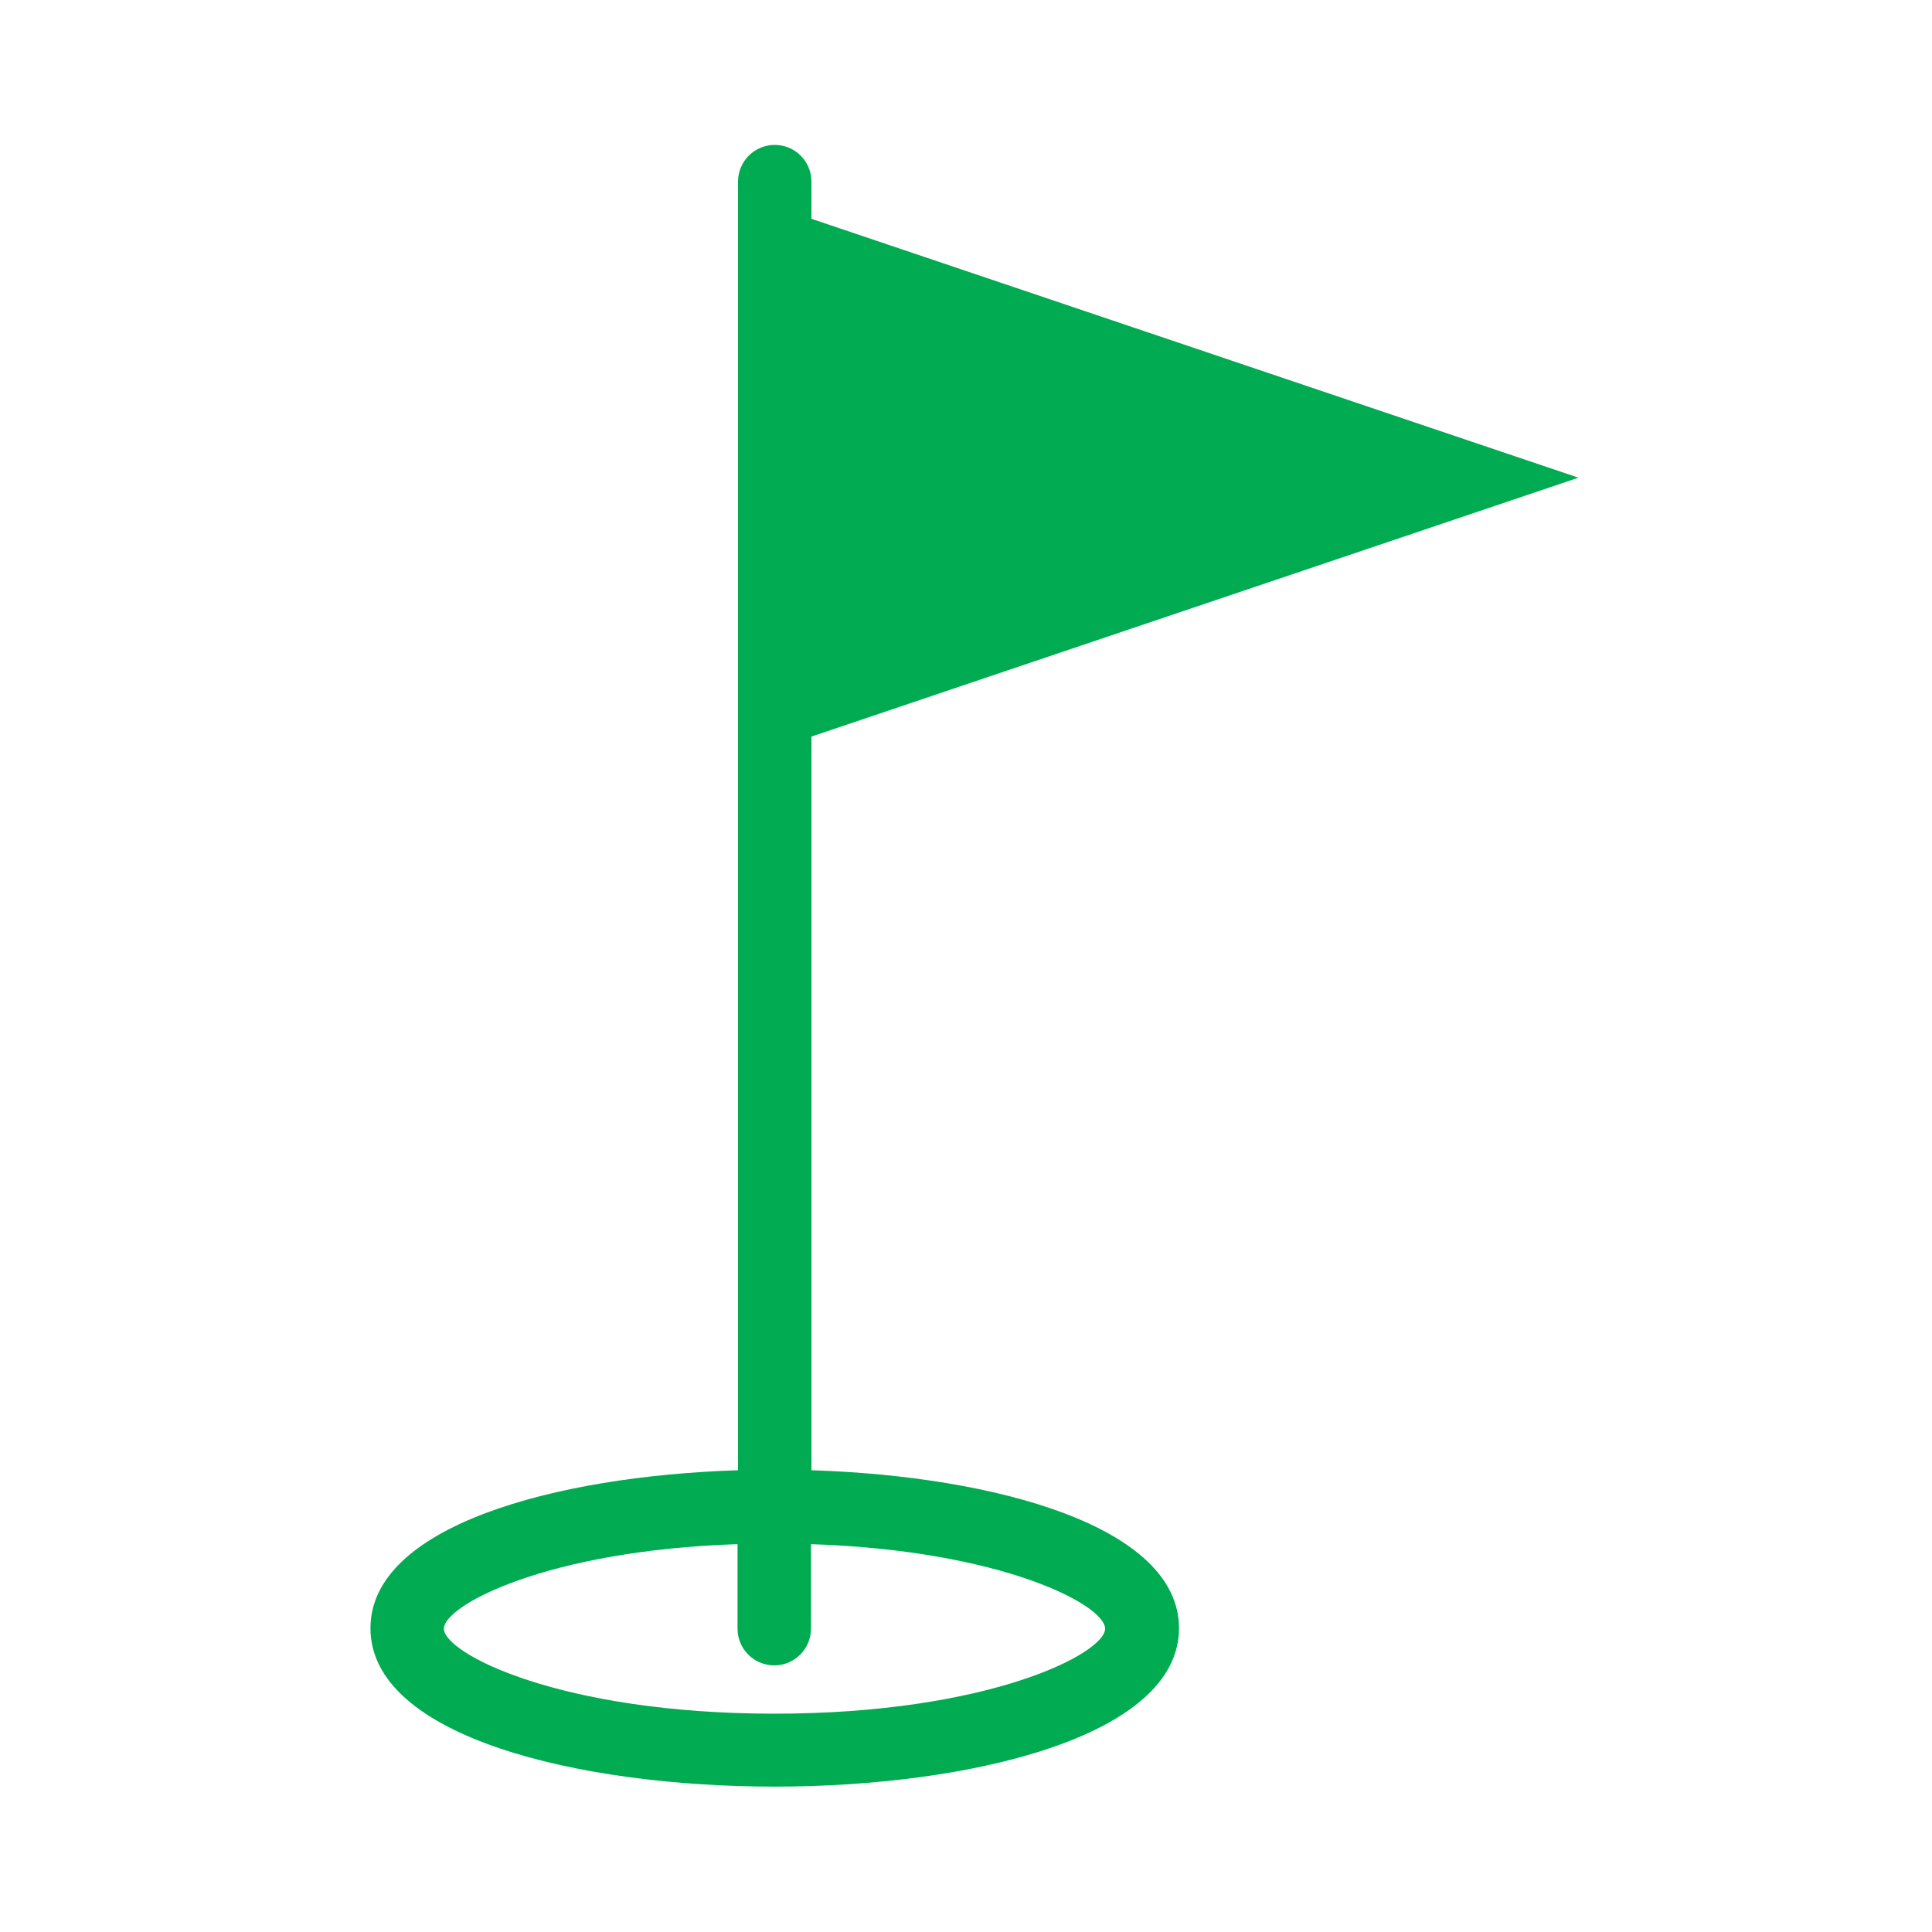 <?xml version="1.0" encoding="UTF-8"?>
<svg xmlns="http://www.w3.org/2000/svg" version="1.1" viewBox="0 0 40 40">
  <defs>
    <style>
      .cls-1 {
        fill: #00ab51;
      }
    </style>
  </defs>
  <!-- Generator: Adobe Illustrator 28.7.1, SVG Export Plug-In . SVG Version: 1.2.0 Build 142)  -->
  <g>
    <g id="Calque_1">
      <path id="flag" class="cls-1" d="M16.8,30.44v-15.19l15.88-5.36-15.88-5.36v-.77c0-.42-.34-.76-.76-.76s-.76.34-.76.76v26.68c-3.8.12-7.61,1.16-7.61,3.27,0,2.26,4.34,3.28,8.37,3.28s8.37-1.03,8.37-3.28c0-2.11-3.81-3.15-7.61-3.27ZM16.04,35.48c-4.45,0-6.85-1.25-6.85-1.76,0-.48,2.12-1.62,6.08-1.75v1.75c0,.42.34.76.76.76s.76-.34.76-.76v-1.75c3.96.13,6.09,1.26,6.09,1.75,0,.51-2.4,1.76-6.85,1.76Z"/>
    </g>
  </g>
</svg>
